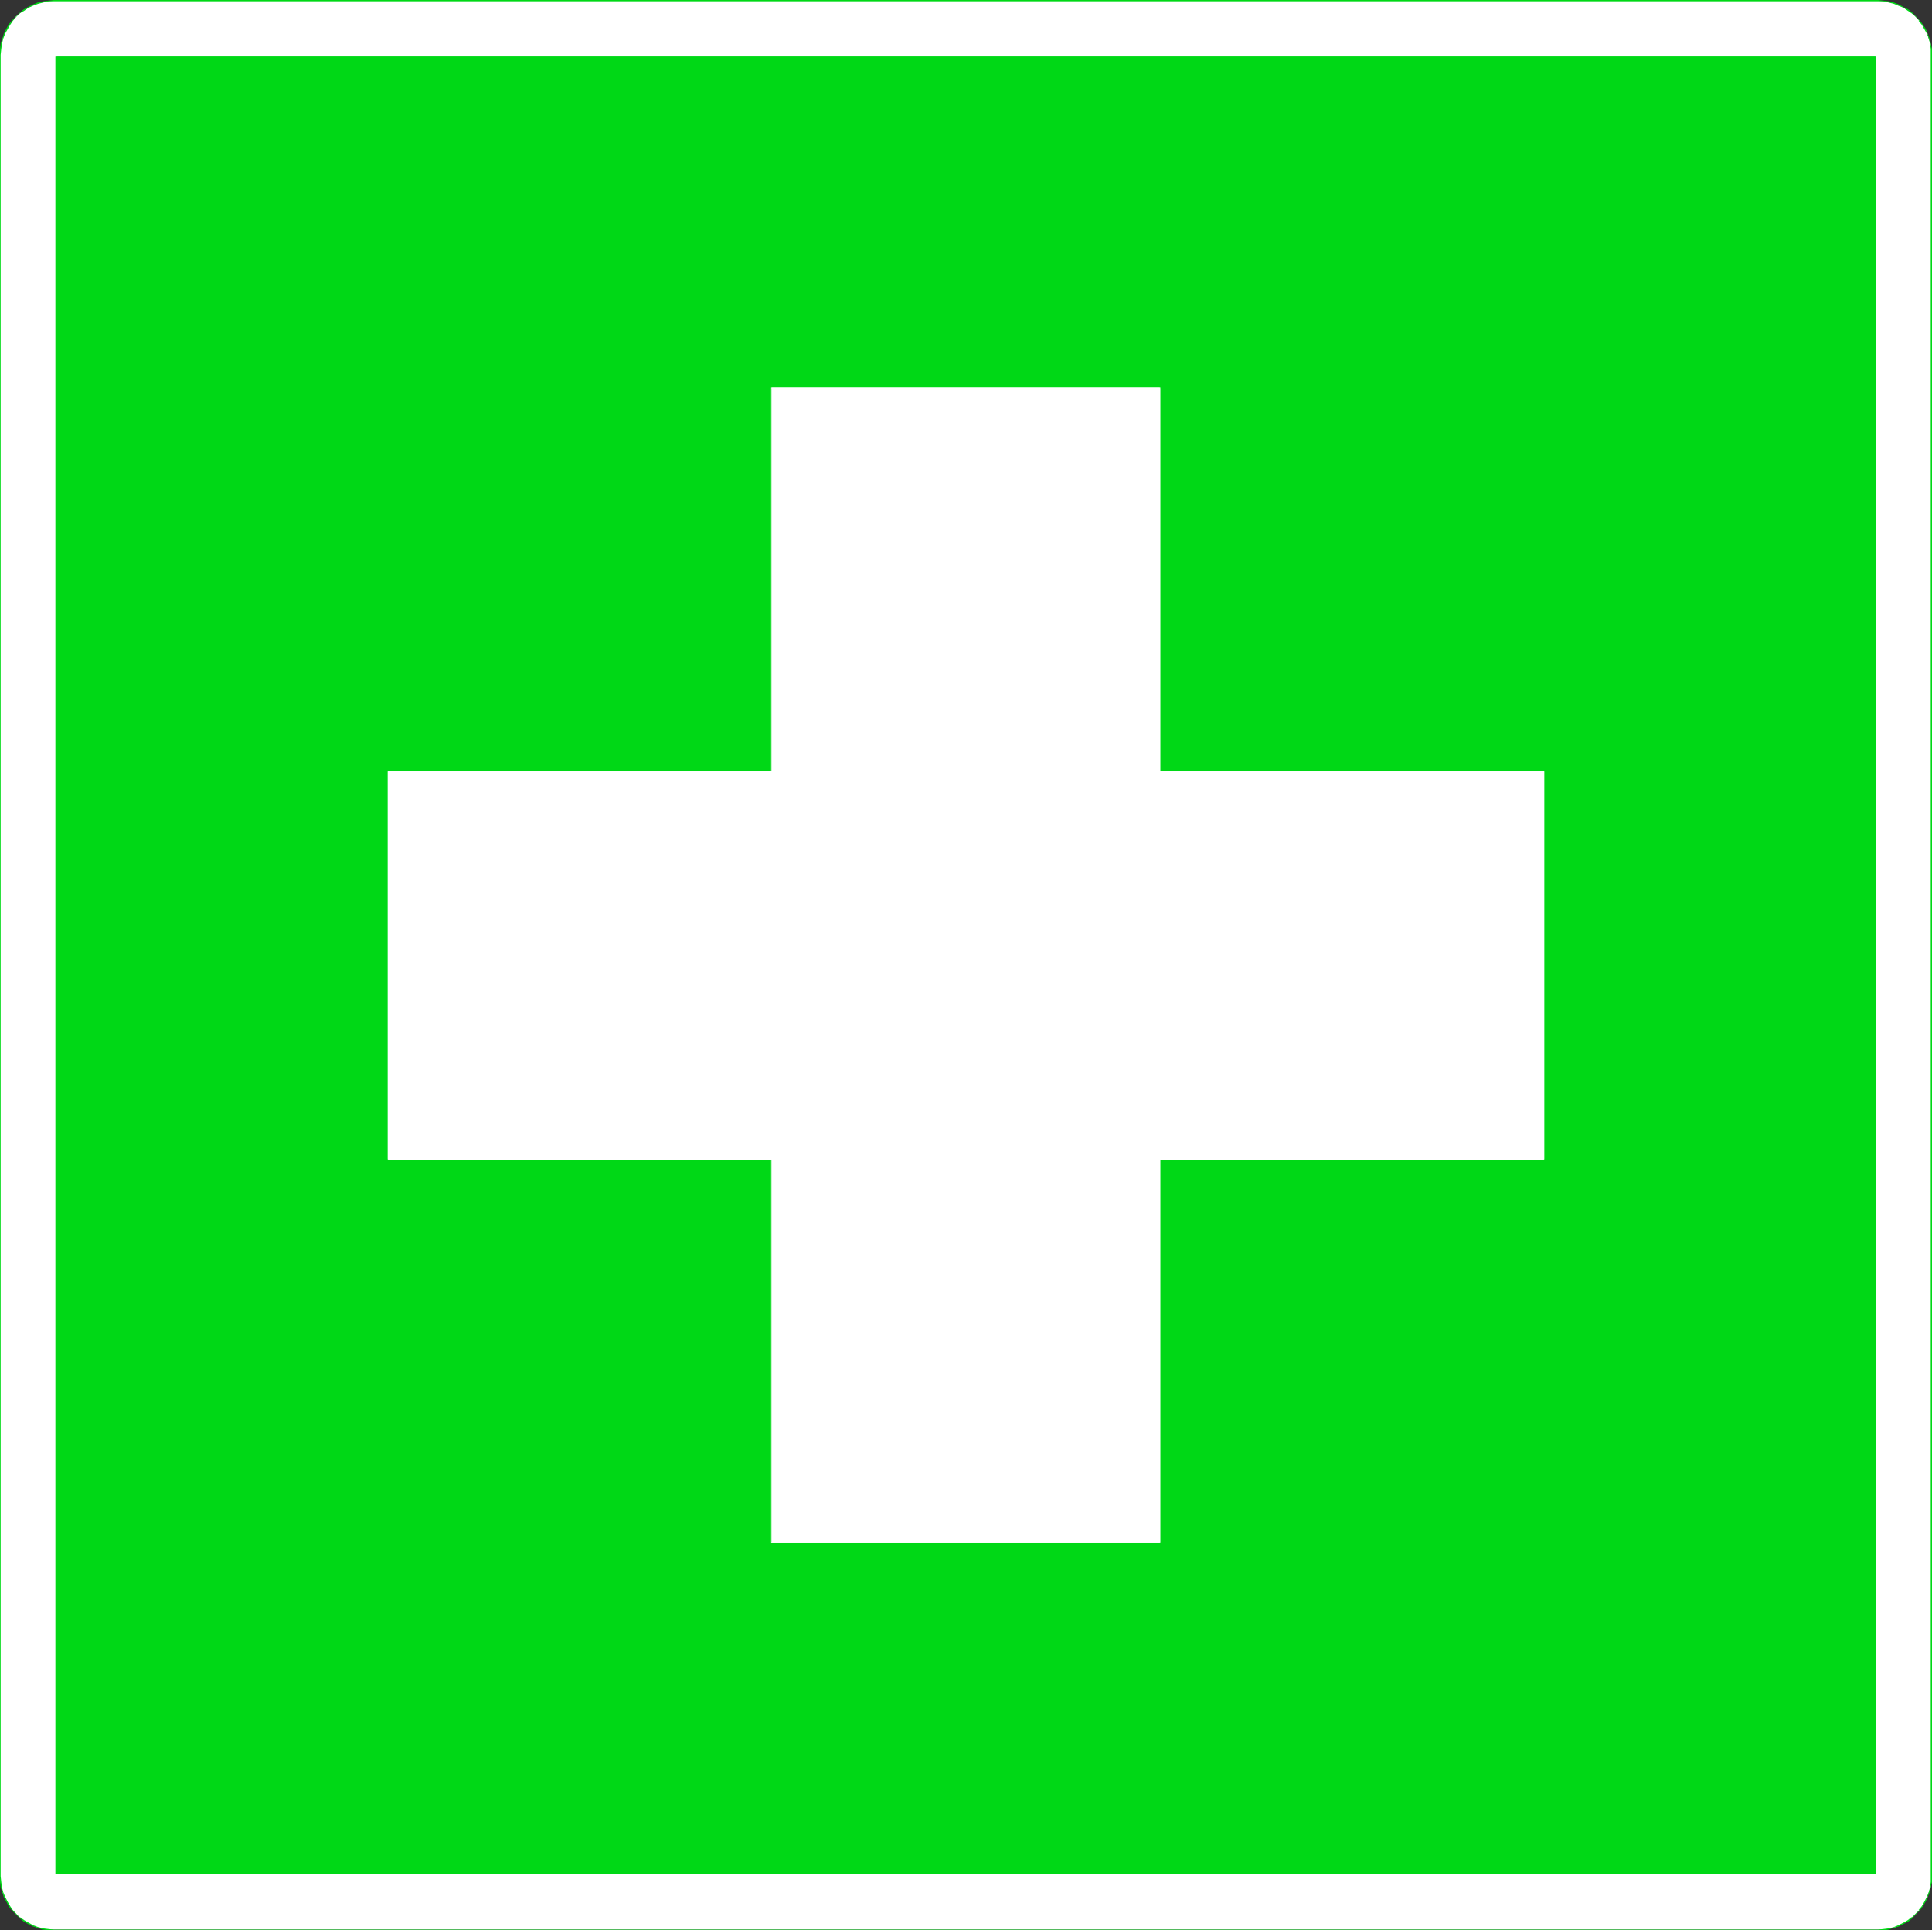 <?xml version="1.0" encoding="UTF-8" standalone="no"?>
<svg
   version="1.0"
   width="129.766mm"
   height="129.682mm"
   id="svg8"
   sodipodi:docname="First Aid 04.wmf"
   xmlns:inkscape="http://www.inkscape.org/namespaces/inkscape"
   xmlns:sodipodi="http://sodipodi.sourceforge.net/DTD/sodipodi-0.dtd"
   xmlns="http://www.w3.org/2000/svg"
   xmlns:svg="http://www.w3.org/2000/svg">
  <rect width="100%" height="100%" fill="#333333" stroke="none"/>
  <sodipodi:namedview
     id="namedview8"
     pagecolor="#ffffff"
     bordercolor="#000000"
     borderopacity="0.25"
     inkscape:showpageshadow="2"
     inkscape:pageopacity="0.0"
     inkscape:pagecheckerboard="0"
     inkscape:deskcolor="#d1d1d1"
     inkscape:document-units="mm" />
  <defs
     id="defs1">
    <pattern
       id="WMFhbasepattern"
       patternUnits="userSpaceOnUse"
       width="6"
       height="6"
       x="0"
       y="0" />
  </defs>
  <path
     style="fill:#ffffff;fill-opacity:1;fill-rule:evenodd;stroke:none"
     d="M 13.741,0.162 H 476.715 l 1.455,0.162 1.293,0.162 1.293,0.323 1.293,0.485 1.132,0.646 1.132,0.646 1.132,0.808 0.808,0.808 0.97,0.969 0.808,1.131 0.647,0.969 0.647,1.292 0.323,1.292 0.485,1.292 0.162,1.292 v 1.454 462.511 1.454 l -0.162,1.292 -0.485,1.292 -0.323,1.292 -0.647,1.131 -0.647,1.131 -0.808,1.131 -1.778,1.777 -1.132,0.808 -1.132,0.646 -1.132,0.646 -1.293,0.485 -1.293,0.323 -1.293,0.162 H 476.715 13.741 12.286 L 10.992,489.812 9.699,489.489 8.406,489.005 7.274,488.358 5.981,487.712 5.011,486.905 3.233,485.128 2.425,483.997 1.778,482.866 1.132,481.735 0.647,480.443 0.323,479.15 0.162,477.858 0,476.404 V 13.893 L 0.162,12.439 0.323,11.147 0.647,9.854 1.132,8.562 1.778,7.27 2.425,6.3 3.233,5.17 4.041,4.2 5.011,3.393 5.981,2.585 7.274,1.939 8.406,1.292 9.699,0.808 10.992,0.485 12.286,0.323 Z"
     id="path1" />
  <path
     style="fill:#00d816;fill-opacity:1;fill-rule:evenodd;stroke:none"
     d="m 13.741,0.323 h 462.974 1.455 l 1.293,0.323 1.293,0.323 v 0 l 1.132,0.485 1.293,0.485 1.132,0.808 0.97,0.646 v 0 l 0.97,0.808 0.97,1.131 h -0.162 l 0.808,0.969 0.647,1.131 0.647,1.131 0.485,1.292 0.323,1.292 v 0 l 0.162,1.292 v 1.454 462.511 1.454 l -0.162,1.292 v 0 l -0.323,1.292 -0.485,1.131 -0.647,1.292 -0.647,1.131 -0.808,0.969 h 0.162 l -1.94,1.939 v -0.162 l -0.97,0.808 -1.132,0.646 -1.293,0.646 -1.132,0.485 -1.293,0.323 v 0 l -1.293,0.162 -1.455,0.162 H 13.741 l -1.455,-0.162 -1.293,-0.162 v 0 l -1.293,-0.323 -1.293,-0.485 -1.132,-0.646 -1.132,-0.646 -1.132,-0.808 v 0.162 l -1.778,-1.939 v 0 L 2.586,483.997 1.94,482.866 1.293,481.573 0.808,480.443 0.485,479.15 v 0 L 0.323,477.858 0.162,476.404 V 13.893 l 0.162,-1.454 0.162,-1.292 v 0 L 0.808,9.854 1.293,8.562 1.94,7.431 2.586,6.3 3.233,5.331 v 0 L 4.203,4.2 5.011,3.393 v 0 L 6.143,2.746 7.274,1.939 8.406,1.454 9.699,0.969 v 0 L 10.992,0.646 12.286,0.323 h 1.455 V 0 L 12.286,0.162 10.992,0.323 9.699,0.646 H 9.538 L 8.406,1.131 7.113,1.777 5.981,2.423 5.011,3.231 v 0 L 4.041,4.2 3.071,5.17 v 0 L 2.263,6.139 1.617,7.27 0.97,8.562 0.647,9.693 0.162,10.985 v 0.162 L 0,12.439 v 1.454 462.511 1.454 l 0.162,1.292 v 0.162 l 0.485,1.292 0.323,1.131 0.647,1.131 0.647,1.292 0.808,0.969 v 0 l 1.94,1.939 v 0 l 0.97,0.808 1.132,0.646 1.293,0.646 1.132,0.323 1.293,0.485 h 0.162 l 1.293,0.162 h 1.455 462.974 1.455 l 1.293,-0.162 v 0 l 1.293,-0.485 1.293,-0.323 1.132,-0.646 1.293,-0.646 0.97,-0.808 v 0 l 1.778,-1.939 h 0.162 l 0.647,-0.969 0.808,-1.292 0.485,-1.131 0.485,-1.131 0.323,-1.292 v -0.162 l 0.323,-1.292 V 476.404 13.893 12.439 l -0.323,-1.292 v -0.162 l -0.323,-1.292 -0.485,-1.131 -0.485,-1.292 -0.808,-1.131 -0.647,-0.969 h -0.162 L 486.414,4.2 485.444,3.231 v 0 l -0.97,-0.808 -1.293,-0.646 -1.132,-0.646 -1.293,-0.485 v 0 L 479.463,0.323 478.17,0.162 476.715,0 H 13.741 Z"
     id="path2" />
  <path
     style="fill:#00d816;fill-opacity:1;fill-rule:evenodd;stroke:none"
     d="M 14.225,14.378 H 476.23 V 475.919 H 14.225 Z"
     id="path3" />
  <path
     style="fill:#00d816;fill-opacity:1;fill-rule:evenodd;stroke:none"
     d="m 14.387,14.378 -0.162,0.162 H 476.23 l -0.162,-0.162 V 475.919 l 0.162,-0.162 H 14.225 l 0.162,0.162 V 14.378 H 14.064 V 475.919 H 476.23 V 14.378 H 14.064 Z"
     id="path4" />
  <path
     style="fill:#ffffff;fill-opacity:1;fill-rule:evenodd;stroke:none"
     d="M 98.447,195.796 H 392.009 v 98.544 H 98.447 Z"
     id="path5" />
  <path
     style="fill:#ffffff;fill-opacity:1;fill-rule:evenodd;stroke:none"
     d="m 98.608,195.796 -0.162,0.162 H 392.009 l -0.162,-0.162 v 98.544 l 0.162,-0.162 H 98.447 l 0.162,0.162 v -98.544 h -0.162 v 98.706 H 392.009 V 195.796 H 98.447 Z"
     id="path6" />
  <path
     style="fill:#ffffff;fill-opacity:1;fill-rule:evenodd;stroke:none"
     d="m 195.924,98.383 h 98.608 V 391.753 h -98.608 z"
     id="path7" />
  <path
     style="fill:#ffffff;fill-opacity:1;fill-rule:evenodd;stroke:none"
     d="m 195.924,98.383 v 0.162 h 98.608 l -0.162,-0.162 V 391.753 l 0.162,-0.162 h -98.608 v 0.162 -293.37 h -0.162 V 391.753 h 98.77 V 98.383 h -98.77 z"
     id="path8" />
</svg>
